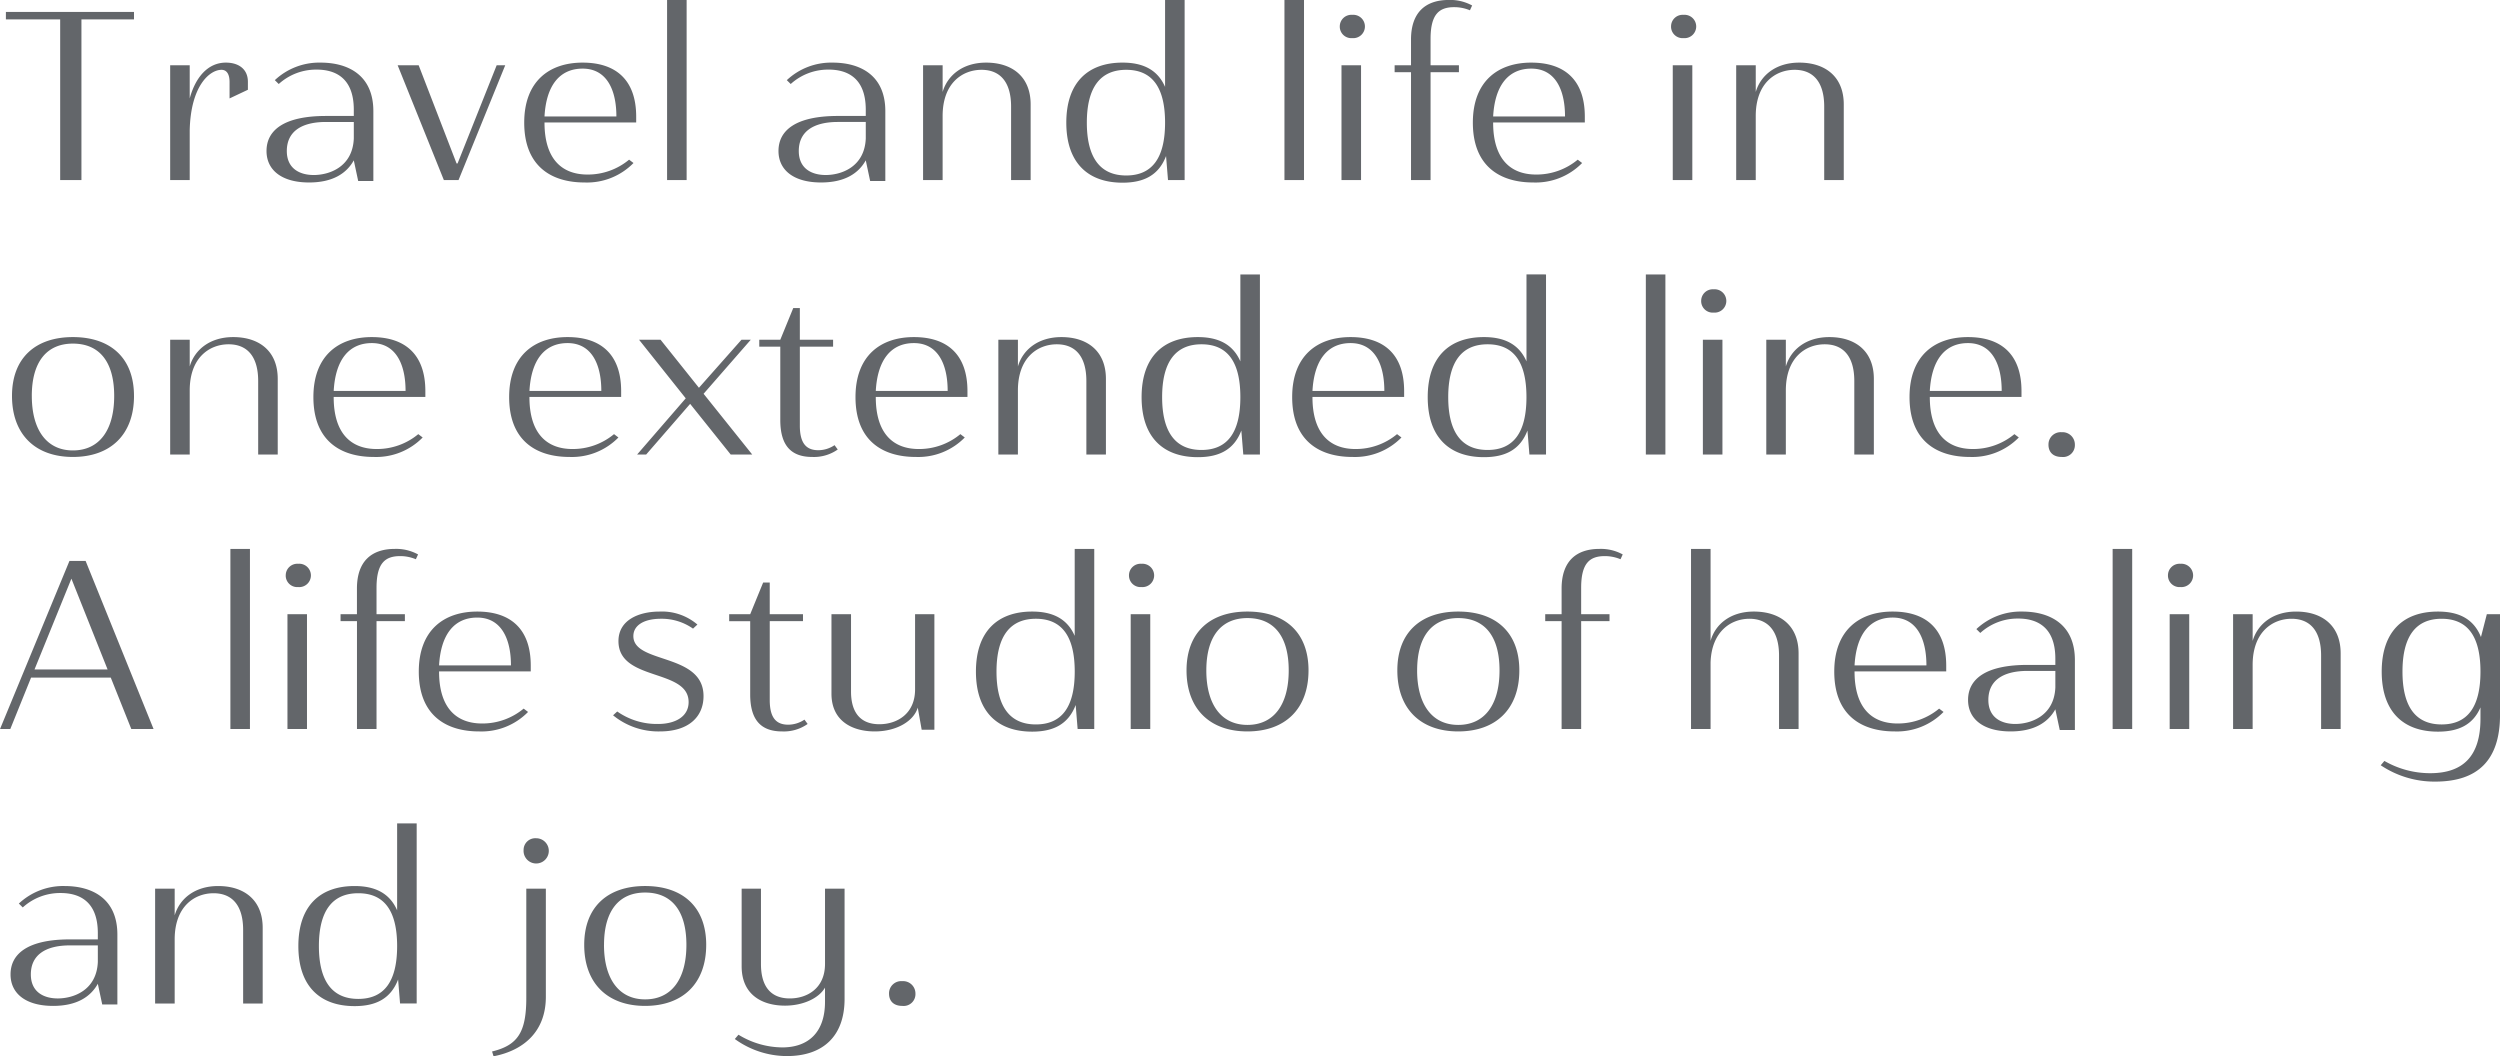 <svg xmlns="http://www.w3.org/2000/svg" width="582.938" height="246.31"><path d="M73.594 8648.21h4.959v-37.46h12.256v-1.74h-29.87v1.74h12.655v37.46Zm30.209-26.77h-4.561v26.77h4.558v-11.6c.228-10.41 4.674-14.11 7.41-14.11 1.14 0 1.881.9 1.881 2.86v3.81l4.276-2.02v-1.85c0-3.02-2.224-4.48-5.131-4.48-4.275 0-7.125 3.53-8.436 8.35v-7.73Zm29.594 1.01c3.99 0 8.664 1.62 8.664 9.35v1.46h-6.5c-9.748 0-13.852 3.3-13.852 8.17 0 4.48 3.591 7.34 9.919 7.34 5.472 0 8.721-2.08 10.431-5.16l1.027 4.82h3.534v-16.29c0-8.35-5.815-11.32-12.313-11.32a15.11 15.11 0 0 0-10.66 4.09l.912.9a12.961 12.961 0 0 1 8.841-3.36Zm-.684 24.58c-3.135 0-6.271-1.4-6.271-5.6 0-4.54 3.421-6.77 9.121-6.77h6.5v3.86c-.287 6.72-5.816 8.51-9.35 8.51Zm24.474-25.59h-4.9l10.774 26.77h3.42l10.888-26.77h-1.995l-9.121 22.9h-.228Zm38.236-.62c-7.81 0-13.624 4.37-13.624 14 0 10.08 6.213 13.95 14.08 13.95a15.171 15.171 0 0 0 11.4-4.54l-1.026-.78a15.022 15.022 0 0 1-9.691 3.47c-6.156 0-10.033-3.81-10.033-12.1v-.05h21.377v-1.35c.001-8.62-4.788-12.6-12.483-12.6Zm0 1.4c5.529 0 7.866 4.82 7.866 11.15H186.53c.399-7.23 3.534-11.15 8.893-11.15Zm19.686 25.99h4.56v-42h-4.56v42Zm37.666-25.76c3.99 0 8.664 1.62 8.664 9.35v1.46h-6.5c-9.748 0-13.852 3.3-13.852 8.17 0 4.48 3.591 7.34 9.918 7.34 5.473 0 8.722-2.08 10.432-5.16l1.026 4.82H266v-16.29c0-8.35-5.815-11.32-12.313-11.32a15.108 15.108 0 0 0-10.66 4.09l.912.9a12.959 12.959 0 0 1 8.836-3.36Zm-.684 24.58c-3.136 0-6.271-1.4-6.271-5.6 0-4.54 3.42-6.77 9.121-6.77h6.5v3.86c-.287 6.72-5.816 8.51-9.35 8.51Zm27.267-25.59H274.8v26.77h4.56v-14.95c0-7.73 4.675-10.76 9.064-10.76 4.275 0 6.9 2.75 6.9 8.57v17.14h4.561v-17.64c0-6.55-4.39-9.75-10.375-9.75-5.472 0-9.007 2.97-10.147 6.84v-6.22Zm56.431 26.77v-42h-4.56v20.27c-1.768-4.03-5.188-5.66-9.919-5.66-8.038 0-13.111 4.6-13.111 14s5.073 14 13.111 14c4.959 0 8.436-1.73 10.147-6.21l.456 5.6h3.876Zm-13.624-25.71c5.985 0 9.064 3.98 9.064 12.32s-3.079 12.32-9.064 12.32c-5.929 0-9.178-3.97-9.178-12.32s3.249-12.32 9.178-12.32Zm36.9 25.71h4.56v-42h-4.56v42Zm13.3 0h4.56v-26.77h-4.56v26.77Zm-.4-35.79a2.692 2.692 0 0 0 2.907 2.69 2.725 2.725 0 1 0 0-5.43 2.7 2.7 0 0 0-2.903 2.74Zm26.7-4.53a9.528 9.528 0 0 1 3.649.73l.513-1.12a10.622 10.622 0 0 0-5.416-1.29c-5.415 0-8.835 2.86-8.835 9.24v5.99h-3.82v1.62h3.82v25.15h4.56v-25.15h6.612v-1.62h-6.612v-6.16c.003-5.82 2.055-7.39 5.532-7.39Zm17.955 12.93c-7.81 0-13.624 4.37-13.624 14 0 10.08 6.213 13.95 14.08 13.95a15.171 15.171 0 0 0 11.4-4.54l-1.026-.78a15.022 15.022 0 0 1-9.691 3.47c-6.156 0-10.033-3.81-10.033-12.1v-.05h21.377v-1.35c.004-8.62-4.785-12.6-12.48-12.6Zm0 1.4c5.529 0 7.866 4.82 7.866 11.15H407.73c.399-7.23 3.534-11.15 8.893-11.15Zm32.989 25.99h4.561v-26.77h-4.561v26.77Zm-.4-35.79a2.692 2.692 0 0 0 2.908 2.69 2.725 2.725 0 1 0 0-5.43 2.7 2.7 0 0 0-2.904 2.74Zm19.745 9.02H464.4v26.77h4.56v-14.95c0-7.73 4.675-10.76 9.064-10.76 4.275 0 6.9 2.75 6.9 8.57v17.14h4.561v-17.64c0-6.55-4.39-9.75-10.375-9.75-5.472 0-9.007 2.97-10.147 6.84v-6.22Zm-378.149 77.1c0-8.96-5.586-13.72-14.251-13.72-8.608 0-14.194 4.76-14.194 13.72s5.415 14.23 14.194 14.23c8.84 0 14.255-5.27 14.255-14.23Zm-23.828 0c0-8 3.534-12.2 9.577-12.2 6.157 0 9.634 4.2 9.634 12.2s-3.477 12.71-9.634 12.71c-6.038 0-9.573-4.7-9.573-12.71Zm36.822-13.1h-4.557v26.77h4.558v-14.95c0-7.73 4.674-10.76 9.063-10.76 4.276 0 6.9 2.75 6.9 8.57v17.14h4.56v-17.64c0-6.55-4.389-9.75-10.375-9.75-5.472 0-9.006 2.97-10.146 6.84v-6.22Zm42.464-.62c-7.809 0-13.624 4.37-13.624 14 0 10.08 6.214 13.95 14.08 13.95a15.169 15.169 0 0 0 11.4-4.54l-1.026-.78a15.019 15.019 0 0 1-9.691 3.47c-6.156 0-10.032-3.81-10.032-12.1v-.05h21.376v-1.35c.005-8.62-4.783-12.6-12.479-12.6Zm0 1.4c5.53 0 7.867 4.82 7.867 11.15h-16.755c.399-7.23 3.534-11.15 8.892-11.15Zm45.645-1.4c-7.81 0-13.624 4.37-13.624 14 0 10.08 6.213 13.95 14.08 13.95a15.172 15.172 0 0 0 11.4-4.54l-1.026-.78a15.024 15.024 0 0 1-9.691 3.47c-6.157 0-10.033-3.81-10.033-12.1v-.05H204.4v-1.35c0-8.62-4.793-12.6-12.488-12.6Zm0 1.4c5.529 0 7.866 4.82 7.866 11.15h-16.755c.399-7.23 3.534-11.15 8.893-11.15Zm21.681-.78h-5.016l10.887 13.66-11.343 13.11h2.109l10.261-11.82 9.462 11.82h5.017l-11.344-14.17 11-12.6h-2.167l-9.918 11.2Zm32.478-7.39h-1.539l-3.021 7.39h-4.9v1.62h4.9v17.08c0 6.22 2.736 8.63 7.467 8.63a9.607 9.607 0 0 0 5.929-1.74l-.741-1.01a6.866 6.866 0 0 1-3.762 1.18c-2.509 0-4.333-1.23-4.333-5.71v-18.43h7.753v-1.62h-7.753v-7.39Zm26.6 6.77c-7.809 0-13.624 4.37-13.624 14 0 10.08 6.214 13.95 14.08 13.95a15.169 15.169 0 0 0 11.4-4.54l-1.026-.78a15.019 15.019 0 0 1-9.691 3.47c-6.156 0-10.032-3.81-10.032-12.1v-.05h21.376v-1.35c.001-8.62-4.787-12.6-12.483-12.6Zm0 1.4c5.53 0 7.867 4.82 7.867 11.15h-16.759c.399-7.23 3.534-11.15 8.892-11.15Zm24.247-.78h-4.561v26.77h4.561v-14.95c0-7.73 4.674-10.76 9.063-10.76 4.276 0 6.9 2.75 6.9 8.57v17.14h4.56v-17.64c0-6.55-4.389-9.75-10.374-9.75-5.473 0-9.007 2.97-10.147 6.84v-6.22Zm56.43 26.77v-42h-4.56v20.27c-1.767-4.03-5.187-5.66-9.919-5.66-8.037 0-13.111 4.6-13.111 14s5.074 14 13.111 14c4.96 0 8.437-1.73 10.147-6.21l.456 5.6h3.876Zm-13.624-25.71c5.986 0 9.064 3.98 9.064 12.32s-3.078 12.32-9.064 12.32c-5.928 0-9.177-3.97-9.177-12.32s3.249-12.32 9.177-12.32Zm34.77-1.68c-7.81 0-13.624 4.37-13.624 14 0 10.08 6.213 13.95 14.08 13.95a15.168 15.168 0 0 0 11.4-4.54l-1.026-.78a15.019 15.019 0 0 1-9.69 3.47c-6.157 0-10.033-3.81-10.033-12.1v-.05h21.376v-1.35c0-8.62-4.788-12.6-12.483-12.6Zm0 1.4c5.529 0 7.866 4.82 7.866 11.15H365.6c.4-7.23 3.531-11.15 8.89-11.15Zm45.566 25.99v-42H415.5v20.27c-1.767-4.03-5.187-5.66-9.918-5.66-8.038 0-13.111 4.6-13.111 14s5.073 14 13.111 14c4.959 0 8.436-1.73 10.146-6.21l.456 5.6h3.877Zm-13.624-25.71c5.985 0 9.063 3.98 9.063 12.32s-3.078 12.32-9.063 12.32c-5.929 0-9.178-3.97-9.178-12.32s3.246-12.32 9.178-12.32Zm36.9 25.71h4.561v-42h-4.561v42Zm13.3 0h4.56v-26.77h-4.56v26.77Zm-.4-35.79a2.692 2.692 0 0 0 2.907 2.69 2.725 2.725 0 1 0 0-5.43 2.7 2.7 0 0 0-2.903 2.74Zm19.744 9.02h-4.56v26.77h4.56v-14.95c0-7.73 4.675-10.76 9.064-10.76 4.275 0 6.9 2.75 6.9 8.57v17.14h4.56v-17.64c0-6.55-4.389-9.75-10.375-9.75-5.472 0-9.006 2.97-10.147 6.84v-6.22Zm42.465-.62c-7.809 0-13.624 4.37-13.624 14 0 10.08 6.214 13.95 14.08 13.95a15.169 15.169 0 0 0 11.4-4.54l-1.026-.78a15.022 15.022 0 0 1-9.691 3.47c-6.156 0-10.033-3.81-10.033-12.1v-.05h21.377v-1.35c.005-8.62-4.783-12.6-12.479-12.6Zm0 1.4c5.529 0 7.867 4.82 7.867 11.15h-16.76c.403-7.23 3.539-11.15 8.897-11.15Zm18.774 23.69c0 1.79 1.14 2.86 3.078 2.86a2.756 2.756 0 0 0 3.079-2.86 2.882 2.882 0 0 0-3.072-2.91 2.85 2.85 0 0 0-3.081 2.91Zm-447.037 66.3h5.192l-15.847-39.2H75.76l-16.189 39.2h2.394l4.845-11.99h18.584Zm-13.966-35.06 8.437 21.17h-17.04Zm37.071 35.06h4.56v-42h-4.56v42Zm13.3 0h4.561v-26.77h-4.554v26.77Zm-.4-35.79a2.692 2.692 0 0 0 2.907 2.69 2.726 2.726 0 1 0 0-5.43 2.7 2.7 0 0 0-2.899 2.74Zm26.7-4.53a9.519 9.519 0 0 1 3.648.73l.513-1.12a10.617 10.617 0 0 0-5.416-1.29c-5.415 0-8.835 2.86-8.835 9.24v5.99h-3.819v1.62h3.826v25.15h4.56v-25.15h6.613v-1.62h-6.613v-6.16c.001-5.82 2.053-7.39 5.531-7.39Zm17.954 12.93c-7.809 0-13.624 4.37-13.624 14 0 10.08 6.214 13.95 14.08 13.95a15.169 15.169 0 0 0 11.4-4.54l-1.026-.78a15.022 15.022 0 0 1-9.691 3.47c-6.156 0-10.033-3.81-10.033-12.1v-.05h21.377v-1.35c.009-8.62-4.779-12.6-12.475-12.6Zm0 1.4c5.529 0 7.867 4.82 7.867 11.15h-16.76c.407-7.23 3.543-11.15 8.901-11.15Zm42.509-1.4c-4.731 0-9.576 1.91-9.576 6.89 0 9.46 16.36 6.33 16.36 14.22 0 3.36-3.078 5.1-7.126 5.1a16.062 16.062 0 0 1-9.519-2.91l-.969.89a16.667 16.667 0 0 0 10.944 3.76c6.613 0 10.147-3.36 10.147-8.24 0-10.13-16.36-7.44-16.36-13.99 0-2.36 2.223-4.04 6.441-4.04a12.655 12.655 0 0 1 7.468 2.3l1.026-.95a12.737 12.737 0 0 0-8.828-3.03Zm25.695-6.77h-1.531l-3.021 7.39h-4.9v1.62h4.9v17.08c0 6.22 2.736 8.63 7.467 8.63a9.609 9.609 0 0 0 5.929-1.74l-.741-1.01a6.869 6.869 0 0 1-3.763 1.18c-2.508 0-4.332-1.23-4.332-5.71v-18.43h7.751v-1.62h-7.753v-7.39Zm33.893 7.39v17.53c0 5.76-4.276 8.12-8.323 8.12-4.617 0-6.612-2.97-6.612-7.62v-18.03h-4.561v18.53c0 6.5 5.017 8.8 10.09 8.8 5.187 0 9.121-2.47 10.033-5.55l.912 5.15h2.964v-26.93h-4.5Zm41.78 26.77v-42h-4.56v20.27c-1.767-4.03-5.187-5.66-9.919-5.66-8.037 0-13.111 4.6-13.111 14s5.074 14 13.111 14c4.96 0 8.437-1.73 10.147-6.21l.456 5.6h3.876ZM301.1 8750.5c5.986 0 9.064 3.98 9.064 12.32s-3.078 12.32-9.064 12.32c-5.928 0-9.177-3.97-9.177-12.32s3.247-12.32 9.177-12.32Zm22.114 25.71h4.561v-26.77h-4.561v26.77Zm-.4-35.79a2.692 2.692 0 0 0 2.908 2.69 2.725 2.725 0 1 0 0-5.43 2.7 2.7 0 0 0-2.909 2.74Zm41.863 22.12c0-8.96-5.587-13.72-14.251-13.72-8.608 0-14.194 4.76-14.194 13.72s5.415 14.23 14.194 14.23c8.834 0 14.25-5.27 14.25-14.23Zm-23.828 0c0-8 3.534-12.2 9.577-12.2 6.156 0 9.633 4.2 9.633 12.2s-3.477 12.71-9.633 12.71c-6.044 0-9.578-4.7-9.578-12.71Zm72.983 0c0-8.96-5.586-13.72-14.251-13.72-8.607 0-14.194 4.76-14.194 13.72s5.416 14.23 14.194 14.23c8.835 0 14.25-5.27 14.25-14.23Zm-23.827 0c0-8 3.534-12.2 9.576-12.2 6.157 0 9.634 4.2 9.634 12.2s-3.477 12.71-9.634 12.71c-6.043 0-9.581-4.7-9.581-12.71Zm43.775-26.65a9.524 9.524 0 0 1 3.649.73l.513-1.12a10.62 10.62 0 0 0-5.416-1.29c-5.415 0-8.835 2.86-8.835 9.24v5.99h-3.82v1.62h3.82v25.15h4.56v-25.15h6.612v-1.62h-6.613v-6.16c0-5.82 2.05-7.39 5.529-7.39Zm45.167 40.32v-17.64c0-6.55-4.389-9.75-10.431-9.75-5.473 0-9.007 2.97-10.09 6.84v-21.45h-4.56v42h4.56v-15.51c.228-7.28 4.788-10.2 9.064-10.2 4.218 0 6.9 2.75 6.9 8.57v17.14h4.56Zm21.944-27.39c-7.81 0-13.624 4.37-13.624 14 0 10.08 6.213 13.95 14.08 13.95a15.168 15.168 0 0 0 11.4-4.54l-1.026-.78a15.019 15.019 0 0 1-9.69 3.47c-6.157 0-10.033-3.81-10.033-12.1v-.05h21.376v-1.35c-.001-8.62-4.789-12.6-12.484-12.6Zm0 1.4c5.529 0 7.866 4.82 7.866 11.15H492c.4-7.23 3.531-11.15 8.89-11.15Zm29.262.23c3.991 0 8.665 1.62 8.665 9.35v1.46h-6.5c-9.748 0-13.852 3.3-13.852 8.17 0 4.48 3.591 7.34 9.918 7.34 5.473 0 8.722-2.08 10.432-5.16l1.026 4.82h3.534v-16.29c0-8.35-5.814-11.32-12.313-11.32a15.108 15.108 0 0 0-10.659 4.09l.912.9a12.959 12.959 0 0 1 8.836-3.36Zm-.684 24.58c-3.135 0-6.27-1.4-6.27-5.6 0-4.54 3.42-6.77 9.121-6.77h6.5v3.86c-.288 6.72-5.82 8.51-9.352 8.51Zm22.708 1.18h4.56v-42h-4.56v42Zm13.3 0h4.56v-26.77h-4.56v26.77Zm-.4-35.79a2.692 2.692 0 0 0 2.907 2.69 2.725 2.725 0 1 0 0-5.43 2.7 2.7 0 0 0-2.904 2.74Zm19.745 9.02h-4.56v26.77h4.56v-14.95c0-7.73 4.674-10.76 9.064-10.76 4.275 0 6.9 2.75 6.9 8.57v17.14h4.56v-17.64c0-6.55-4.389-9.75-10.374-9.75-5.473 0-9.007 2.97-10.147 6.84v-6.22Zm54.606 0-1.368 5.32c-1.71-4.26-5.187-5.94-10.032-5.94-8.038 0-13.111 4.6-13.111 14s5.073 14 13.111 14c4.788 0 8.151-1.57 9.918-5.65v2.63c0 8.79-4.1 12.71-11.743 12.71a21.386 21.386 0 0 1-10.659-2.86l-.855 1.01a22.491 22.491 0 0 0 12.712 3.81c9.8 0 15.106-4.87 15.106-15.57v-23.46h-3.079Zm-10.545 1.06c5.985 0 9.063 3.98 9.063 12.32s-3.078 12.32-9.063 12.32c-5.929 0-9.121-3.97-9.121-12.32s3.195-12.32 9.124-12.32Zm-555.175 63.95c3.99 0 8.665 1.62 8.665 9.35v1.46h-6.5c-9.748 0-13.852 3.3-13.852 8.17 0 4.48 3.591 7.34 9.919 7.34 5.472 0 8.722-2.08 10.432-5.16l1.026 4.82h3.534v-16.29c0-8.35-5.814-11.32-12.313-11.32a15.109 15.109 0 0 0-10.66 4.09l.912.9a12.96 12.96 0 0 1 8.837-3.36Zm-.684 24.58c-3.135 0-6.27-1.4-6.27-5.6 0-4.54 3.42-6.77 9.121-6.77h6.5v3.86c-.287 6.72-5.817 8.51-9.351 8.51Zm27.268-25.59h-4.561v26.77h4.561v-14.95c0-7.73 4.674-10.76 9.063-10.76 4.276 0 6.9 2.75 6.9 8.57v17.14h4.56v-17.64c0-6.55-4.389-9.75-10.375-9.75-5.472 0-9.006 2.97-10.146 6.84v-6.22Zm56.43 26.77v-42h-4.56v20.27c-1.767-4.03-5.187-5.66-9.919-5.66-8.037 0-13.111 4.6-13.111 14s5.074 14 13.111 14c4.96 0 8.437-1.73 10.147-6.21l.456 5.6h3.876ZM143.1 8814.5c5.986 0 9.064 3.98 9.064 12.32s-3.078 12.32-9.064 12.32c-5.928 0-9.177-3.97-9.177-12.32s3.247-12.32 9.177-12.32Zm38.553-10.08a2.942 2.942 0 1 0 2.907-2.74 2.724 2.724 0 0 0-2.909 2.74Zm-7.011 48.1c6.954-1.34 12.2-5.71 12.2-13.88v-25.2h-4.56v25.48c0 8.01-2 11.03-7.981 12.48Zm49.591-25.98c0-8.96-5.586-13.72-14.251-13.72-8.607 0-14.194 4.76-14.194 13.72s5.416 14.23 14.194 14.23c8.834 0 14.249-5.27 14.249-14.23Zm-23.827 0c0-8 3.534-12.2 9.576-12.2 6.157 0 9.634 4.2 9.634 12.2s-3.477 12.71-9.634 12.71c-6.044 0-9.582-4.7-9.582-12.71Zm32.09-13.1v18.09c0 6.83 5.016 9.18 10.089 9.18 4.276 0 7.924-1.74 9.349-4.2v3.3c0 7.12-3.876 10.64-9.976 10.64a19.807 19.807 0 0 1-10.2-2.96l-.856 1a20.752 20.752 0 0 0 12.142 3.98c8.38 0 13.453-4.59 13.453-13.33v-25.7h-4.56v17.53c0 5.76-4.218 8.06-8.209 8.06-4.674 0-6.726-3.08-6.726-8.01v-17.58h-4.5Zm34.37 24.47c0 1.79 1.14 2.86 3.078 2.86a2.755 2.755 0 0 0 3.078-2.86 2.882 2.882 0 0 0-3.078-2.91 2.85 2.85 0 0 0-3.08 2.91Z" transform="translate(-59.563 -8606.22)" style="fill:#63666a;fill-rule:evenodd"/></svg>